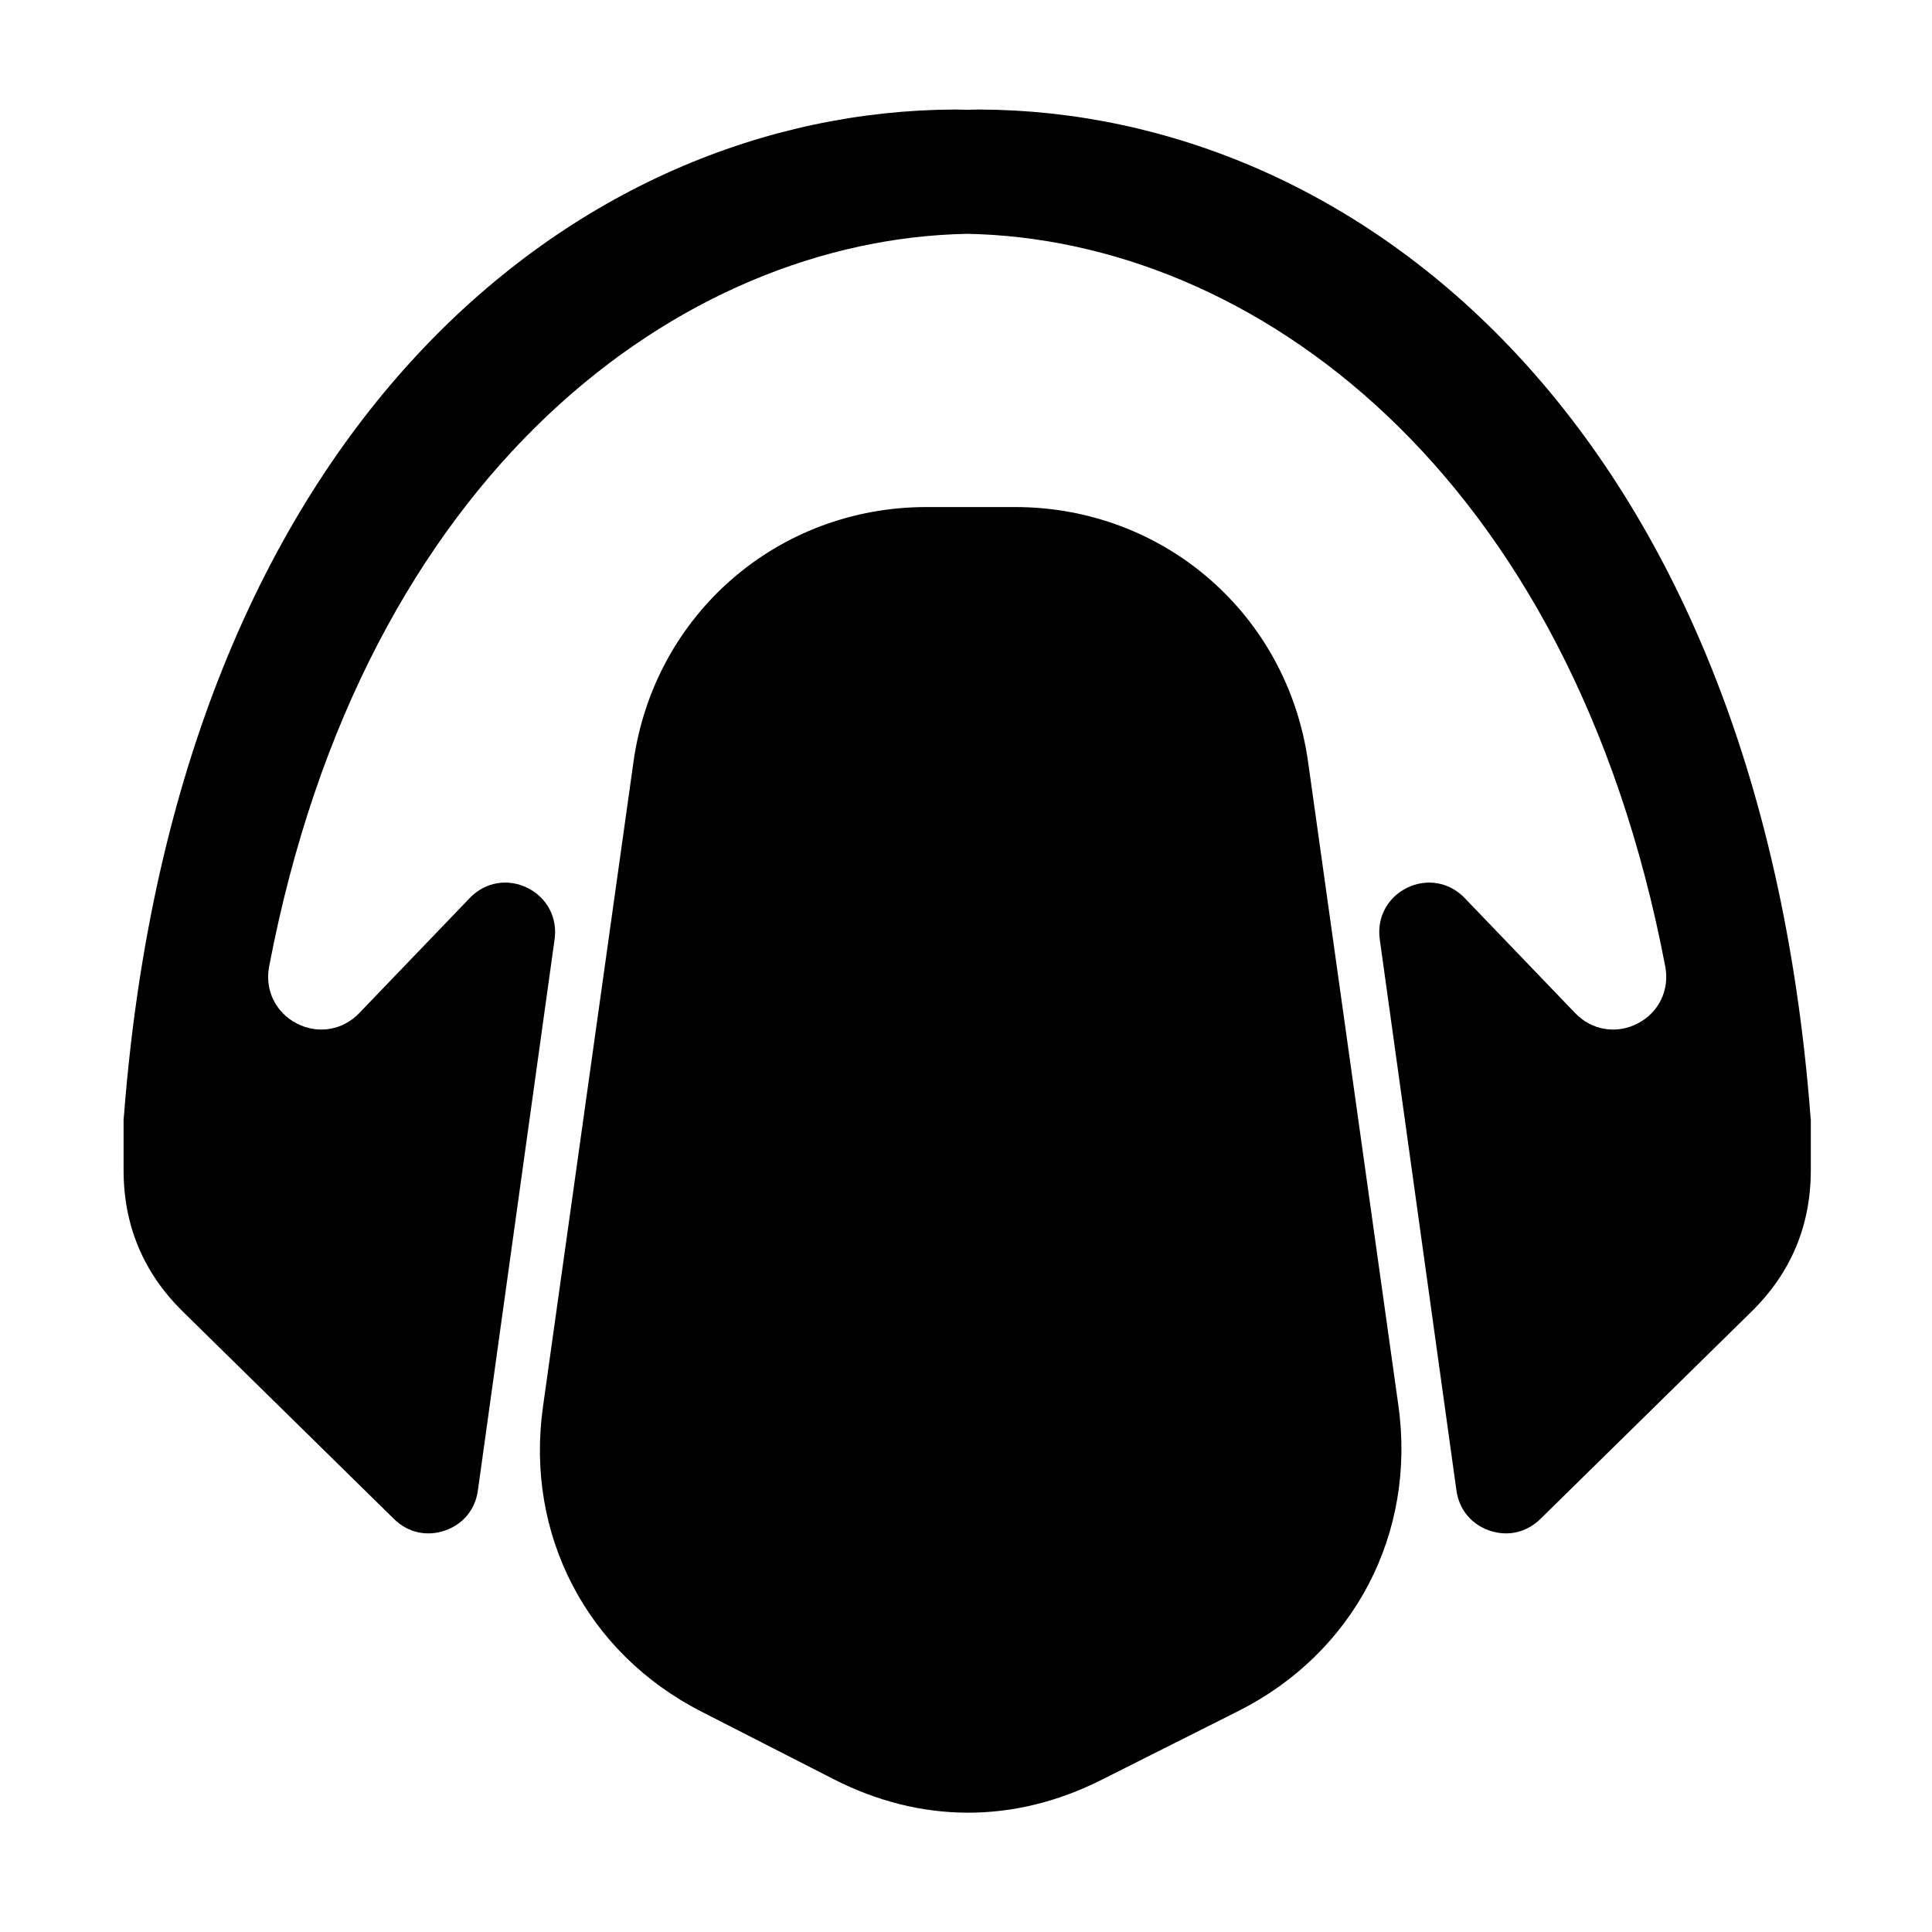 <?xml version="1.0" encoding="UTF-8"?>
<!-- Uploaded to: SVG Repo, www.svgrepo.com, Generator: SVG Repo Mixer Tools -->
<svg fill="#000000" width="800px" height="800px" version="1.1" viewBox="144 144 512 512" xmlns="http://www.w3.org/2000/svg">
 <g>
  <path d="m623.89 440.85v-0.02-0.102c-0.031-0.371-0.098-0.742-0.109-1.109-14.199-183.61-120.68-266.22-220.12-266.59h-0.648c-0.898 0-1.793 0.059-2.695 0.074-0.891-0.012-1.789-0.074-2.684-0.074h-0.648c-99.453 0.371-205.93 82.977-220.13 266.59-0.031 0.367-0.082 0.734-0.105 1.109v0.102 0.02 13.25c0 14.68 5.254 27.215 15.723 37.504l55.953 54.961c3.633 3.57 8.613 4.707 13.441 3.062 4.832-1.648 8.082-5.566 8.777-10.629l20.332-146.11c0.785-5.672-1.969-10.938-7.082-13.531-5.113-2.59-11-1.691-15.098 2.309l-29.609 30.828c-4.367 4.555-10.914 5.648-16.531 2.746-5.617-2.902-8.52-8.867-7.34-15.074 25.121-131.65 109.59-192.78 185-194.2 75.41 1.41 159.89 62.543 185 194.2 1.18 6.207-1.723 12.172-7.332 15.074-5.617 2.902-12.16 1.809-16.539-2.746l-29.609-30.832c-4.106-3.996-9.992-4.887-15.098-2.309-5.117 2.594-7.875 7.863-7.094 13.539l20.328 146.11c0.707 5.055 3.961 8.977 8.785 10.629 4.832 1.637 9.793 0.5 13.438-3.066l55.953-54.957c10.48-10.289 15.734-22.824 15.734-37.504v-13.25z"/>
  <path d="m364.9 615.49-35.008-17.887c-30.398-15.531-46.742-46.941-42.004-80.75l23.988-170.94c5.488-39.094 38.203-67.539 77.676-67.539h23.434c39.473 0 72.188 28.445 77.672 67.539l23.93 170.57c4.762 33.98-11.785 65.562-42.441 80.977l-36.32 18.262c-23.117 11.625-47.879 11.543-70.926-0.23z"/>
 </g>
</svg>